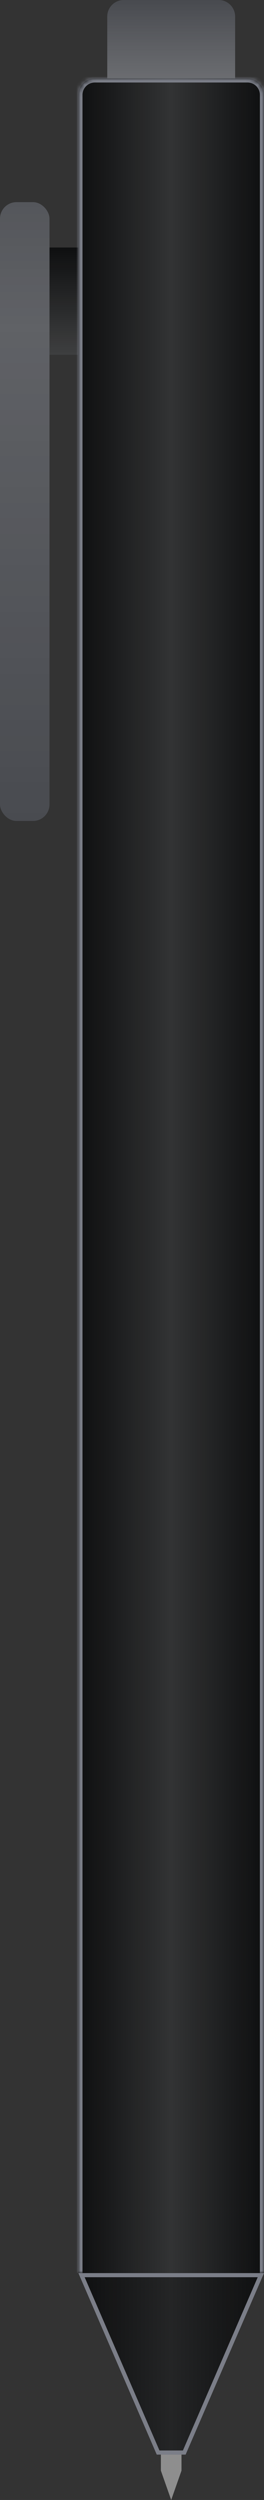 <svg width="64" height="606" viewBox="0 0 64 606" fill="none" xmlns="http://www.w3.org/2000/svg">
<rect x="0" y="0" width="64" height="606" fill="#333333" stroke="none"/>
<path d="M38.329 594.5L19.761 551.5H63.239L44.671 594.5H38.329Z" fill="#0E0F10"/>
<path d="M38.329 594.5L19.761 551.5H63.239L44.671 594.5H38.329Z" fill="url(#paint0_linear_4_631)" fill-opacity="0.3"/>
<path d="M38.329 594.5L19.761 551.5H63.239L44.671 594.5H38.329Z" stroke="#7B7E88"/>
<path d="M12 60H19V86H12V60Z" fill="#0E0F10"/>
<path d="M12 60H19V86H12V60Z" fill="url(#paint1_linear_4_631)" fill-opacity="0.2"/>
<path d="M39 595H44V598.882L41.5 606L39 598.882V595Z" fill="#8E8E8E"/>
<mask id="path-4-inside-1_4_631" fill="white">
<path d="M19 23C19 20.791 20.791 19 23 19H60C62.209 19 64 20.791 64 23V551H19V23Z"/>
</mask>
<path d="M19 23C19 20.791 20.791 19 23 19H60C62.209 19 64 20.791 64 23V551H19V23Z" fill="#0E0F10"/>
<path d="M19 23C19 20.791 20.791 19 23 19H60C62.209 19 64 20.791 64 23V551H19V23Z" fill="url(#paint2_linear_4_631)" fill-opacity="0.5"/>
<path d="M18 23C18 20.239 20.239 18 23 18H60C62.761 18 65 20.239 65 23H63C63 21.343 61.657 20 60 20H23C21.343 20 20 21.343 20 23H18ZM64 551H19H64ZM18 551V23C18 20.239 20.239 18 23 18V20C21.343 20 20 21.343 20 23V551H18ZM60 18C62.761 18 65 20.239 65 23V551H63V23C63 21.343 61.657 20 60 20V18Z" fill="#7B7E88" mask="url(#path-4-inside-1_4_631)"/>
<rect y="49" width="12" height="150" rx="4" fill="#494B50"/>
<rect y="49" width="12" height="150" rx="4" fill="url(#paint3_linear_4_631)" fill-opacity="0.25"/>
<path d="M26 4C26 1.791 27.791 0 30 0H53C55.209 0 57 1.791 57 4V19H26V4Z" fill="#484A4F"/>
<path d="M26 4C26 1.791 27.791 0 30 0H53C55.209 0 57 1.791 57 4V19H26V4Z" fill="url(#paint4_linear_4_631)" fill-opacity="0.7"/>
<defs>
<linearGradient id="paint0_linear_4_631" x1="64" y1="573" x2="19" y2="573" gradientUnits="userSpaceOnUse">
<stop stop-color="white" stop-opacity="0"/>
<stop offset="0.5" stop-color="white" stop-opacity="0.3"/>
<stop offset="1" stop-color="white" stop-opacity="0"/>
</linearGradient>
<linearGradient id="paint1_linear_4_631" x1="15.5" y1="60" x2="15.5" y2="86" gradientUnits="userSpaceOnUse">
<stop stop-color="white" stop-opacity="0"/>
<stop offset="1" stop-color="white"/>
</linearGradient>
<linearGradient id="paint2_linear_4_631" x1="64" y1="285" x2="19" y2="285" gradientUnits="userSpaceOnUse">
<stop stop-color="white" stop-opacity="0"/>
<stop offset="0.5" stop-color="white" stop-opacity="0.3"/>
<stop offset="1" stop-color="white" stop-opacity="0"/>
</linearGradient>
<linearGradient id="paint3_linear_4_631" x1="6" y1="49" x2="6" y2="199" gradientUnits="userSpaceOnUse">
<stop stop-color="white" stop-opacity="0.25"/>
<stop offset="0.201" stop-color="white" stop-opacity="0.5"/>
<stop offset="1" stop-color="white" stop-opacity="0"/>
</linearGradient>
<linearGradient id="paint4_linear_4_631" x1="41.5" y1="0" x2="41.5" y2="19" gradientUnits="userSpaceOnUse">
<stop stop-color="white" stop-opacity="0"/>
<stop offset="1" stop-color="#EEEEEE" stop-opacity="0.3"/>
</linearGradient>
</defs>
</svg>

